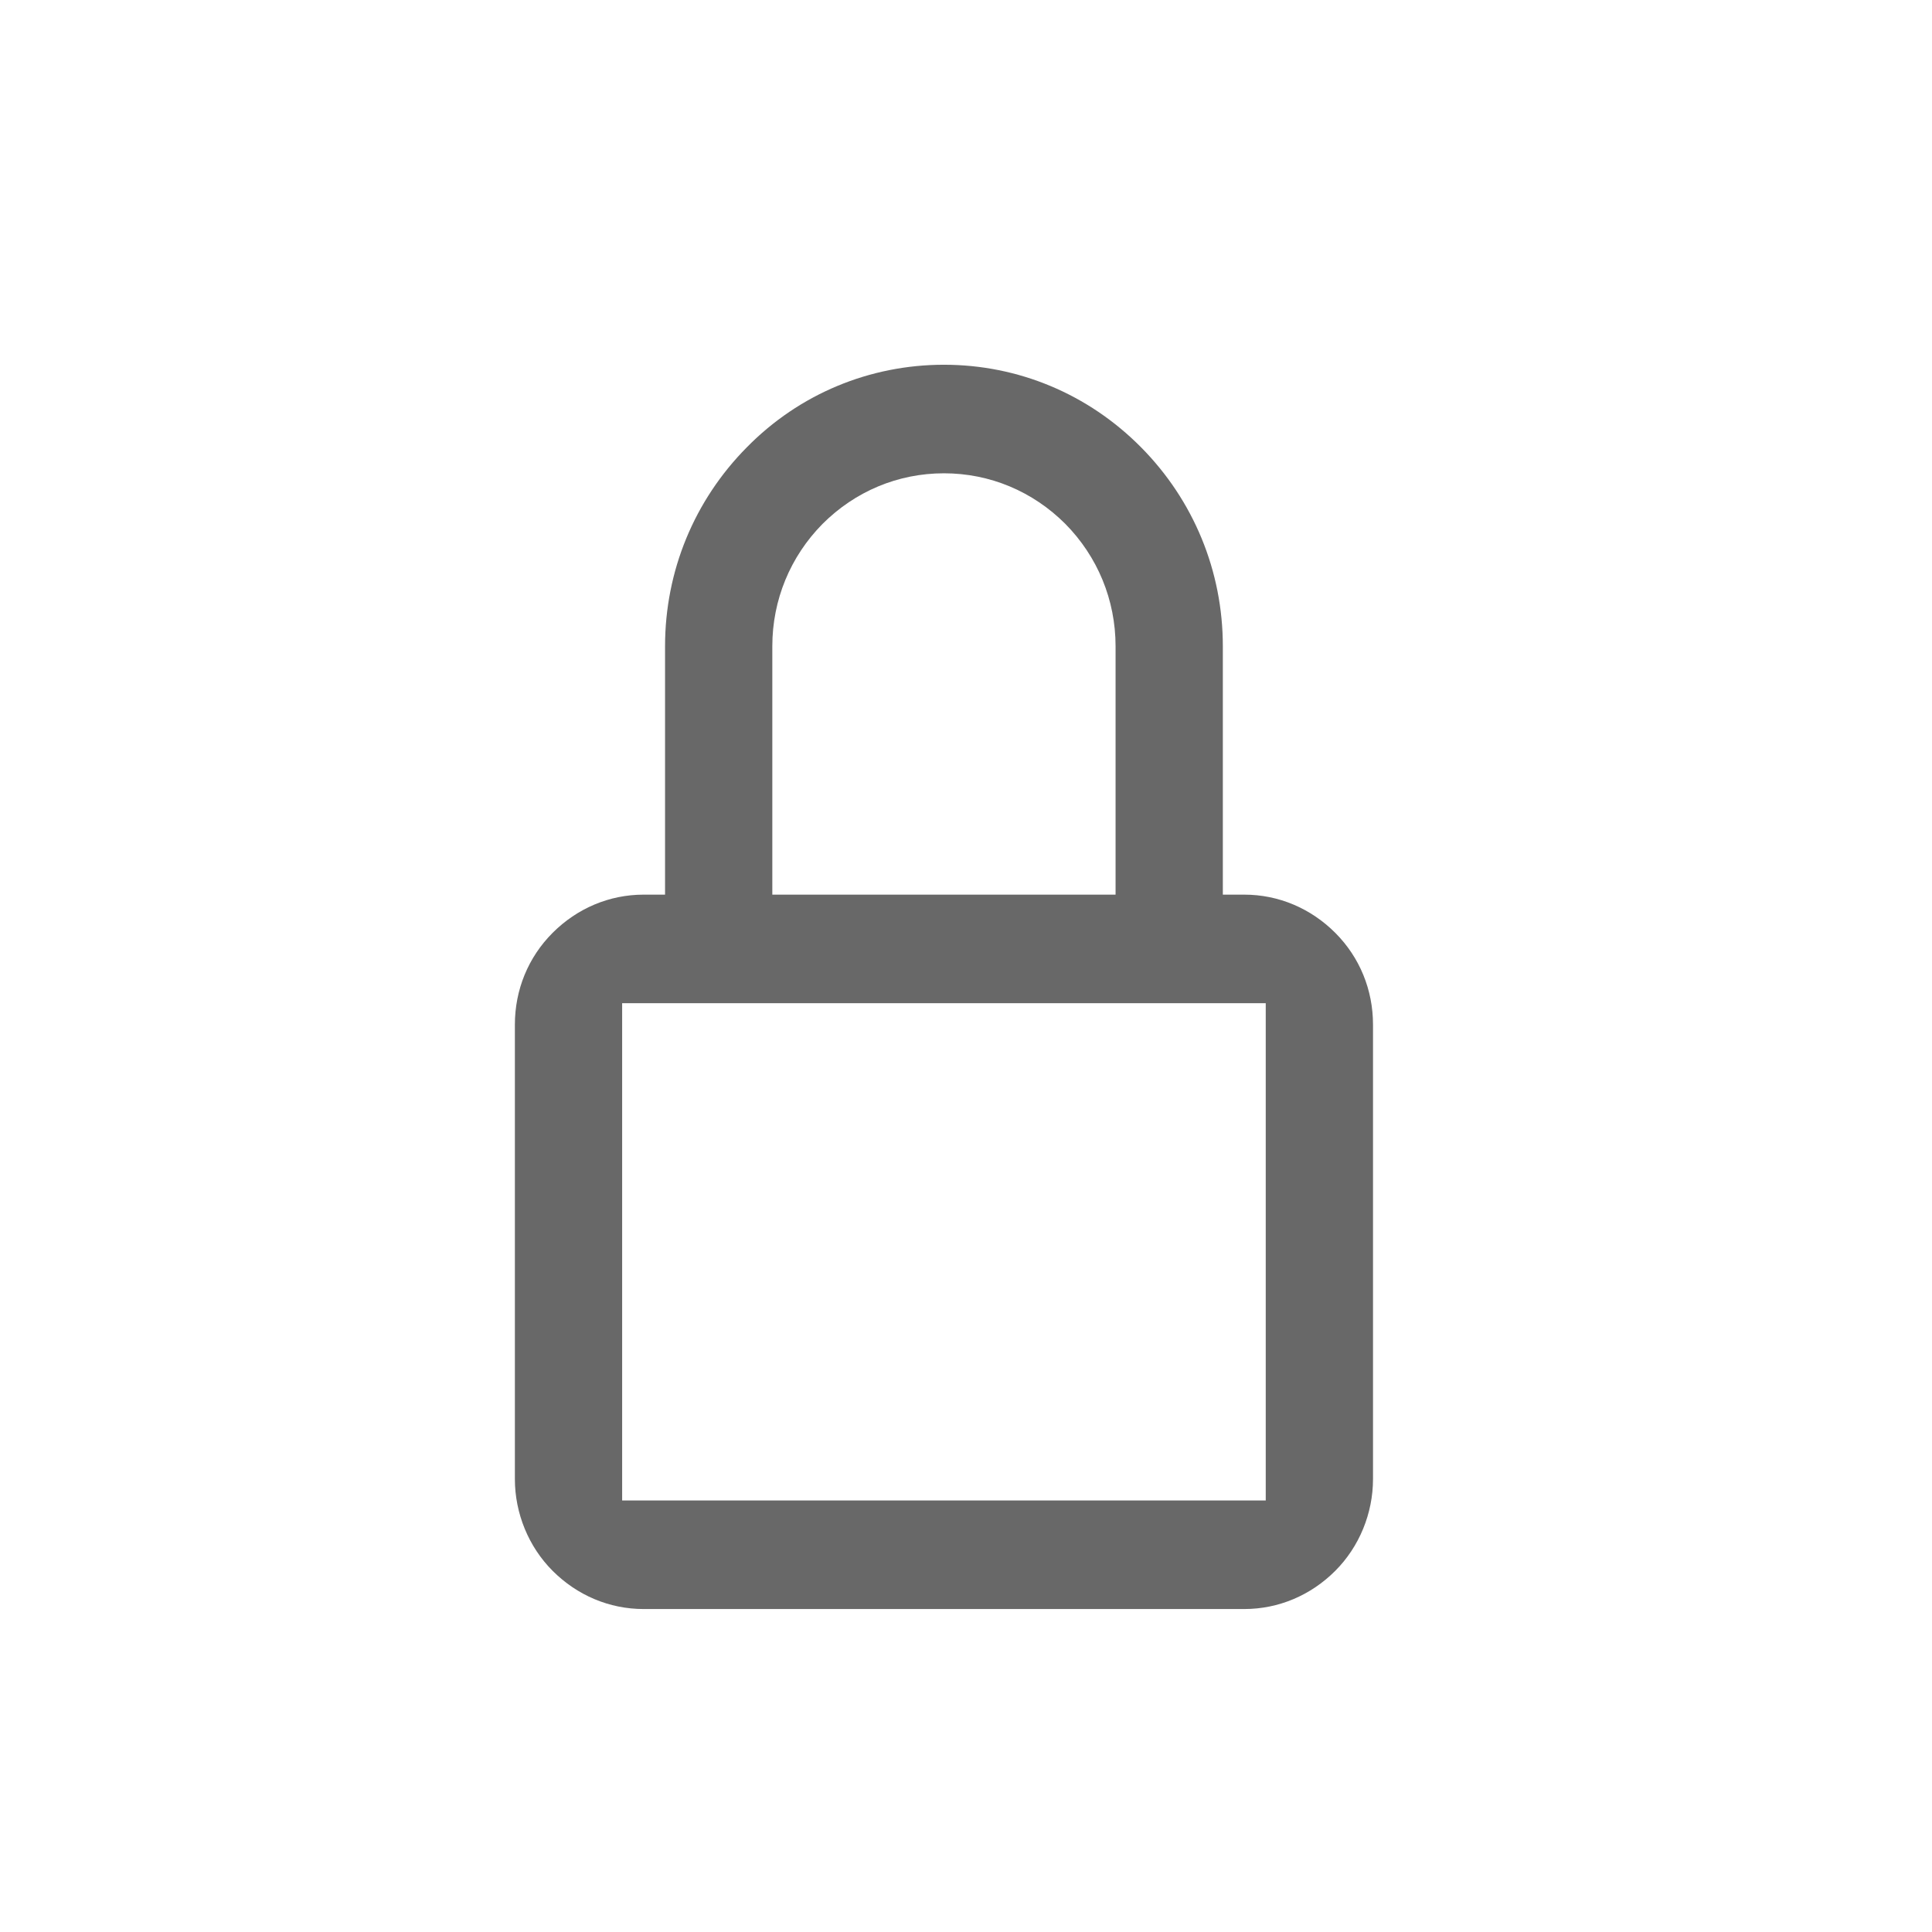 <?xml version="1.0" encoding="UTF-8" standalone="no"?>
<!DOCTYPE svg PUBLIC "-//W3C//DTD SVG 1.1//EN" "http://www.w3.org/Graphics/SVG/1.1/DTD/svg11.dtd">
<svg width="100%" height="100%" viewBox="0 0 24 24" version="1.1" xmlns="http://www.w3.org/2000/svg" xmlns:xlink="http://www.w3.org/1999/xlink" xml:space="preserve" xmlns:serif="http://www.serif.com/" style="fill-rule:evenodd;clip-rule:evenodd;stroke-linejoin:round;stroke-miterlimit:2;">
    <g transform="matrix(0.533,0,0,0.533,0,0.8)">
        <path d="M29,19.35L28.5,19.35L28.5,13.56C28.5,11.81 27.82,10.16 26.59,8.92C25.36,7.68 23.73,7 22,7C20.27,7 18.63,7.68 17.41,8.92C16.18,10.16 15.5,11.81 15.5,13.56L15.5,19.35L15,19.35C14.2,19.35 13.45,19.67 12.88,20.24C12.31,20.81 12,21.57 12,22.38L12,32.97C12,33.77 12.32,34.55 12.88,35.11C13.45,35.68 14.2,36 15,36L29,36C29.8,36 30.55,35.68 31.12,35.11C31.68,34.55 32,33.77 32,32.97L32,22.38C32,21.57 31.69,20.81 31.12,20.24C30.55,19.67 29.8,19.35 29,19.35ZM18,13.56C18,12.48 18.42,11.47 19.17,10.71C19.93,9.95 20.93,9.53 22,9.53C23.07,9.53 24.07,9.95 24.83,10.71C25.58,11.47 26,12.48 26,13.56L26,19.35L18,19.35L18,13.56ZM29.5,33.47L14.5,33.47L14.5,21.88L29.5,21.88L29.5,33.47Z" style="fill:rgb(104,104,104);fill-rule:nonzero;"/>
    </g>
</svg>
